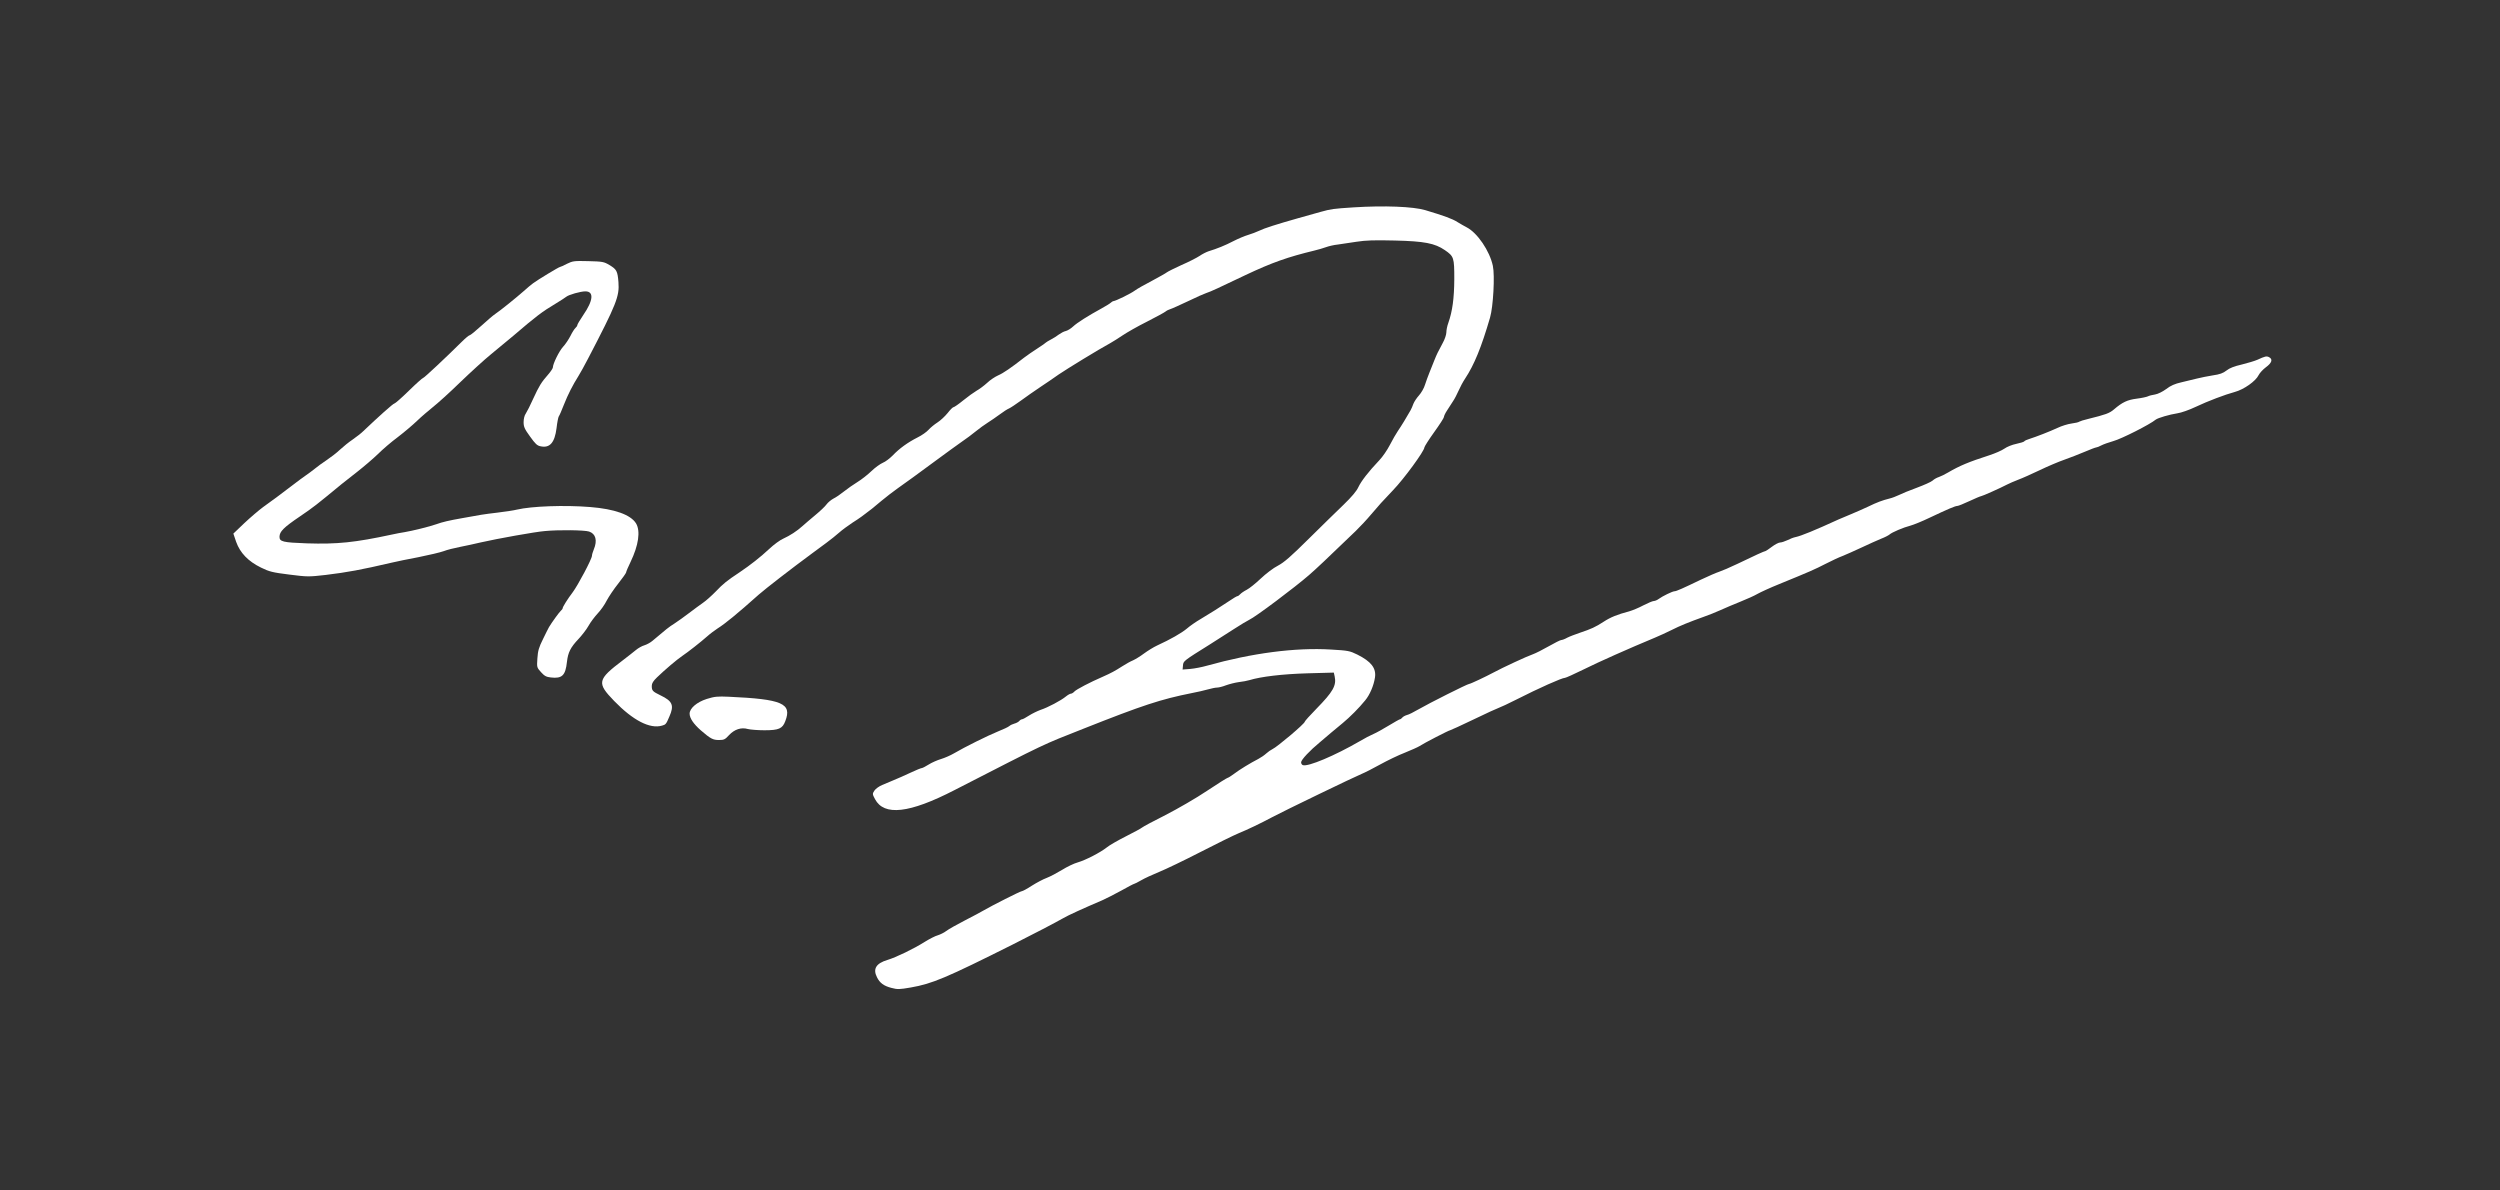 <svg width="336" height="160" viewBox="0 0 336 160" fill="none" xmlns="http://www.w3.org/2000/svg">
<rect x="0" y="0" width="336" height="160" fill="#333333" stroke="none"/>
<path d="M181.924 27.87C179.168 28.05 178.922 28.083 177.495 28.476C176.822 28.673 175.46 29.05 174.459 29.328C171.572 30.148 169.916 30.672 169.227 31.016C168.865 31.18 168.209 31.442 167.75 31.573C167.29 31.704 166.404 32.081 165.765 32.409C164.666 32.982 163.567 33.425 162.435 33.769C162.14 33.867 161.582 34.146 161.205 34.408C160.827 34.654 159.745 35.211 158.794 35.62C157.859 36.046 156.973 36.489 156.825 36.603C156.694 36.718 155.775 37.226 154.807 37.75C153.823 38.258 152.79 38.848 152.51 39.061C151.985 39.455 149.918 40.47 149.64 40.47C149.574 40.47 149.41 40.569 149.312 40.667C149.197 40.782 148.623 41.142 148.048 41.453C146.276 42.42 144.768 43.37 144.227 43.879C143.931 44.157 143.505 44.419 143.258 44.485C142.996 44.534 142.585 44.763 142.307 44.96C142.044 45.173 141.552 45.468 141.241 45.632C140.929 45.795 140.634 45.976 140.585 46.025C140.536 46.09 140.026 46.451 139.436 46.828C138.845 47.205 138.042 47.762 137.632 48.073C135.893 49.433 134.843 50.154 134.154 50.449C133.744 50.629 133.071 51.072 132.662 51.465C132.251 51.842 131.611 52.317 131.251 52.513C130.89 52.726 130.085 53.3 129.463 53.808C128.839 54.316 128.249 54.725 128.15 54.725C128.052 54.725 127.707 55.069 127.363 55.512C127.018 55.938 126.412 56.511 126.001 56.773C125.591 57.036 125.05 57.478 124.804 57.757C124.558 58.035 123.902 58.51 123.327 58.789C121.999 59.461 120.867 60.28 119.981 61.214C119.587 61.607 118.997 62.066 118.652 62.197C118.308 62.344 117.619 62.836 117.127 63.311C116.634 63.786 115.781 64.458 115.24 64.786C114.699 65.114 113.895 65.687 113.436 66.047C112.993 66.408 112.353 66.85 112.008 67.014C111.68 67.194 111.27 67.538 111.09 67.784C110.909 68.046 110.237 68.685 109.581 69.226C108.924 69.767 108.17 70.422 107.875 70.684C107.12 71.373 106.152 71.995 105.283 72.388C104.856 72.569 104.003 73.191 103.396 73.765C102.199 74.879 100.87 75.928 99.41 76.911C97.704 78.041 97.195 78.451 96.195 79.499C95.637 80.073 94.866 80.761 94.472 81.023C94.079 81.302 93.242 81.908 92.602 82.4C91.979 82.875 91.093 83.514 90.634 83.809C89.895 84.267 89.502 84.595 87.681 86.135C87.418 86.365 86.926 86.627 86.615 86.725C86.303 86.807 85.778 87.102 85.466 87.364C85.155 87.626 84.351 88.249 83.711 88.741C80.266 91.346 80.184 91.772 82.546 94.213C85.089 96.835 87.353 97.998 88.977 97.523C89.469 97.392 89.534 97.326 89.961 96.311C90.634 94.803 90.388 94.23 88.78 93.46C87.697 92.935 87.599 92.82 87.599 92.181C87.599 91.837 87.796 91.526 88.304 91.035C89.338 90.035 90.978 88.642 91.683 88.167C92.487 87.626 94.193 86.283 95.063 85.513C95.424 85.185 96.047 84.726 96.441 84.464C97.441 83.842 99.065 82.514 101.985 79.909C102.904 79.106 106.3 76.468 109.17 74.355C109.63 74.027 110.466 73.388 111.057 72.962C111.631 72.536 112.418 71.913 112.779 71.585C113.14 71.258 113.961 70.651 114.584 70.242C115.568 69.619 116.011 69.292 117.209 68.358C117.307 68.292 117.865 67.817 118.472 67.309C119.079 66.801 120.079 66.031 120.686 65.605C121.9 64.753 123.065 63.901 126.067 61.689C127.15 60.886 128.56 59.87 129.184 59.428C129.823 59.002 130.709 58.33 131.168 57.953C131.628 57.576 132.333 57.068 132.727 56.823C133.121 56.577 133.859 56.069 134.351 55.708C134.843 55.332 135.418 54.971 135.631 54.889C135.843 54.791 136.532 54.332 137.189 53.857C137.845 53.382 138.993 52.562 139.764 52.055C140.536 51.547 141.684 50.76 142.307 50.318C143.39 49.581 147.721 46.926 149.213 46.123C149.591 45.91 150.345 45.435 150.902 45.058C151.461 44.681 152.92 43.846 154.168 43.223C155.398 42.6 156.53 41.978 156.66 41.863C156.792 41.748 157.087 41.601 157.317 41.535C157.546 41.47 158.613 40.978 159.696 40.47C160.778 39.946 161.845 39.471 162.074 39.405C162.304 39.34 163.009 39.045 163.633 38.75C164.272 38.455 165.962 37.652 167.406 36.964C170.981 35.276 173.081 34.539 176.674 33.67C177.166 33.556 177.871 33.343 178.233 33.212C178.593 33.081 179.298 32.917 179.79 32.868C180.282 32.802 181.414 32.638 182.317 32.491C183.58 32.294 184.696 32.261 187.485 32.327C191.438 32.425 192.832 32.687 194.194 33.621C195.408 34.457 195.457 34.621 195.457 37.521C195.44 40.077 195.211 41.83 194.653 43.403C194.505 43.797 194.391 44.37 194.391 44.665C194.391 44.96 194.178 45.615 193.898 46.107C193.193 47.434 193.144 47.516 192.766 48.45C192.586 48.925 192.274 49.662 192.111 50.088C191.93 50.531 191.668 51.252 191.52 51.711C191.389 52.169 191.011 52.808 190.716 53.136C190.42 53.464 190.076 53.972 189.961 54.267C189.863 54.562 189.682 54.955 189.584 55.135C189.109 55.987 188.288 57.331 187.878 57.92C187.632 58.281 187.14 59.133 186.796 59.805C186.451 60.476 185.827 61.394 185.385 61.853C183.908 63.409 182.94 64.671 182.563 65.474C182.317 66.015 181.66 66.785 180.578 67.833C179.692 68.685 177.576 70.75 175.887 72.421C173.491 74.797 172.589 75.584 171.753 76.026C171.162 76.321 170.129 77.107 169.44 77.763C168.767 78.402 167.914 79.09 167.554 79.27C167.192 79.45 166.798 79.729 166.684 79.86C166.552 80.007 166.388 80.122 166.306 80.122C166.225 80.122 165.699 80.433 165.125 80.827C163.845 81.679 162.861 82.301 161.385 83.186C160.762 83.547 159.908 84.136 159.499 84.497C158.76 85.103 157.333 85.922 155.512 86.758C155.02 86.987 154.233 87.479 153.741 87.84C153.265 88.2 152.593 88.61 152.264 88.757C151.936 88.888 151.296 89.249 150.837 89.544C149.869 90.166 149.328 90.461 148.213 90.953C146.473 91.706 144.67 92.657 144.406 92.935C144.259 93.099 144.046 93.23 143.931 93.23C143.816 93.23 143.521 93.394 143.258 93.607C142.603 94.148 140.814 95.098 139.847 95.409C139.404 95.573 138.698 95.917 138.288 96.18C137.878 96.442 137.467 96.671 137.369 96.671C137.271 96.671 137.091 96.769 136.992 96.9C136.877 97.031 136.599 97.179 136.353 97.245C136.107 97.31 135.794 97.458 135.664 97.572C135.532 97.703 134.827 98.031 134.121 98.31C132.792 98.85 129.643 100.407 128.199 101.259C127.756 101.521 126.969 101.865 126.477 102.013C125.985 102.16 125.231 102.488 124.82 102.75C124.41 103.012 123.983 103.225 123.902 103.225C123.803 103.225 123.097 103.504 122.343 103.864C121.605 104.208 120.621 104.651 120.161 104.831C119.718 105.027 118.997 105.322 118.57 105.503C118.16 105.666 117.684 106.011 117.52 106.256C117.241 106.682 117.241 106.731 117.602 107.403C118.816 109.697 122.212 109.32 128.282 106.191C140.929 99.702 139.912 100.194 145.587 97.949C153.609 94.77 156.005 93.984 160.188 93.148C160.91 93.017 161.877 92.788 162.337 92.657C162.796 92.526 163.353 92.411 163.567 92.411C163.78 92.411 164.338 92.28 164.78 92.1C165.241 91.936 166.011 91.739 166.503 91.674C166.995 91.624 167.635 91.493 167.914 91.412C169.473 90.936 172.359 90.592 175.706 90.494L179.266 90.396L179.381 90.92C179.643 92.132 179.151 92.984 176.936 95.246C176.067 96.13 175.361 96.917 175.361 96.999C175.361 97.261 171.638 100.407 171.014 100.685C170.802 100.784 170.424 101.046 170.194 101.259C169.948 101.488 169.473 101.816 169.128 101.996C168.046 102.553 166.619 103.422 165.863 103.995C165.469 104.29 165.076 104.536 165.01 104.536C164.928 104.536 163.666 105.322 162.221 106.289C160.762 107.272 158.252 108.714 156.66 109.533C155.054 110.336 153.626 111.106 153.495 111.221C153.347 111.352 152.363 111.876 151.296 112.417C150.231 112.958 149.082 113.613 148.754 113.892C147.884 114.58 145.916 115.596 144.849 115.907C144.357 116.038 143.406 116.497 142.75 116.907C142.077 117.316 141.158 117.808 140.683 117.988C140.191 118.168 139.305 118.643 138.682 119.037C138.058 119.446 137.451 119.774 137.337 119.774C137.14 119.774 133.318 121.707 132.136 122.396C131.874 122.559 130.758 123.149 129.676 123.707C128.593 124.263 127.461 124.902 127.166 125.132C126.871 125.361 126.345 125.607 126.034 125.705C125.706 125.787 124.918 126.196 124.278 126.59C122.802 127.524 120.424 128.671 119.276 129.016C117.75 129.474 117.291 130.211 117.865 131.342C118.242 132.112 118.783 132.506 119.784 132.767C120.637 132.997 120.883 132.98 122.409 132.718C125.312 132.211 127.133 131.44 136.156 126.918C138.961 125.508 141.847 124.002 142.881 123.412C143.538 123.019 145.637 122.068 148.131 121.003C148.623 120.79 149.771 120.2 150.674 119.708C151.575 119.2 152.363 118.791 152.428 118.791C152.494 118.791 152.904 118.578 153.363 118.316C153.806 118.054 154.906 117.546 155.792 117.185C156.678 116.825 159.17 115.629 161.336 114.514C163.501 113.4 165.831 112.253 166.503 111.975C167.635 111.516 169.39 110.68 171.014 109.812C172.408 109.058 182.219 104.323 182.973 104.028C183.416 103.848 184.548 103.274 185.516 102.734C186.467 102.209 187.96 101.488 188.813 101.161C189.666 100.816 190.552 100.423 190.782 100.276C191.339 99.899 194.735 98.146 194.899 98.146C194.965 98.146 196.392 97.49 198.065 96.687C199.721 95.885 201.264 95.18 201.477 95.115C201.69 95.049 202.707 94.574 203.741 94.049C206.875 92.46 209.926 91.1 210.335 91.1C210.45 91.1 211.582 90.592 212.845 89.969C214.847 88.97 218.898 87.168 222.442 85.693C223.032 85.447 224.033 84.989 224.656 84.677C225.788 84.104 226.953 83.629 229.003 82.891C229.594 82.695 230.595 82.285 231.218 82.006C231.857 81.712 233.072 81.204 233.924 80.859C234.778 80.515 235.812 80.057 236.221 79.811C236.631 79.581 237.911 78.992 239.092 78.516C243.422 76.747 243.883 76.534 245.326 75.796C246.129 75.387 247.163 74.895 247.623 74.731C248.066 74.551 249.229 74.043 250.198 73.585C251.166 73.126 252.347 72.601 252.822 72.405C253.298 72.225 253.806 71.962 253.938 71.848C254.282 71.536 255.841 70.881 256.743 70.652C257.17 70.537 258.351 70.062 259.367 69.57C261.828 68.407 262.78 67.997 263.076 67.997C263.206 67.997 263.928 67.702 264.7 67.342C265.47 66.981 266.176 66.686 266.257 66.686C266.405 66.686 268.8 65.621 269.768 65.114C270.046 64.966 270.703 64.687 271.245 64.475C271.786 64.278 273.098 63.688 274.164 63.18C275.214 62.672 276.69 62.049 277.446 61.787C278.184 61.525 279.414 61.05 280.184 60.722C280.94 60.395 281.645 60.132 281.743 60.132C281.826 60.132 282.137 60.018 282.399 59.87C282.678 59.723 283.4 59.461 284.04 59.28C285.123 58.985 288.944 57.052 289.732 56.397C290.027 56.167 291.586 55.708 292.652 55.545C293.144 55.479 294.259 55.086 295.113 54.676C296.737 53.906 299.082 53.021 300.362 52.677C301.576 52.349 303.167 51.235 303.56 50.416C303.708 50.121 304.151 49.646 304.545 49.351C305.332 48.778 305.497 48.286 304.972 48.008C304.627 47.827 304.43 47.876 303.397 48.352C303.036 48.515 302.084 48.794 301.297 48.991C300.296 49.22 299.657 49.466 299.247 49.793C298.787 50.154 298.344 50.318 297.409 50.449C296.737 50.564 295.769 50.744 295.277 50.875C294.785 51.006 293.833 51.219 293.176 51.383C292.308 51.579 291.733 51.825 291.143 52.284C290.651 52.644 290.027 52.956 289.633 53.021C289.273 53.071 288.83 53.185 288.682 53.267C288.518 53.349 287.846 53.496 287.19 53.578C285.91 53.742 285.253 54.054 284.121 55.02C283.515 55.545 282.989 55.725 280.676 56.298C280.086 56.429 279.545 56.61 279.446 56.675C279.365 56.757 278.889 56.855 278.413 56.921C277.921 56.986 277.068 57.249 276.527 57.511C275.428 58.019 273.737 58.674 272.77 58.985C272.426 59.084 272.113 59.231 272.064 59.313C272.015 59.395 271.523 59.542 270.982 59.657C270.424 59.772 269.735 60.05 269.391 60.296C269.046 60.542 268.144 60.935 267.389 61.181C264.552 62.099 263.387 62.59 261.812 63.508C261.402 63.754 260.861 64.016 260.582 64.114C260.32 64.196 259.926 64.409 259.745 64.589C259.548 64.769 258.58 65.195 257.613 65.556C256.629 65.916 255.546 66.359 255.201 66.539C254.857 66.703 254.316 66.916 253.971 66.998C252.987 67.243 252.281 67.506 251.068 68.096C250.444 68.39 249.361 68.866 248.688 69.144C248.016 69.423 247.31 69.718 247.131 69.8C243.915 71.274 242.062 72.028 241.355 72.175C241.077 72.225 240.568 72.421 240.224 72.601C239.879 72.765 239.436 72.913 239.239 72.913C239.06 72.913 238.55 73.175 238.141 73.486C237.731 73.797 237.337 74.06 237.288 74.06C237.156 74.06 235.778 74.682 233.515 75.78C232.53 76.255 231.414 76.73 231.054 76.845C230.694 76.96 229.594 77.435 228.593 77.91C226.182 79.073 225.296 79.467 225.05 79.467C224.788 79.467 223.442 80.122 222.95 80.483C222.737 80.647 222.426 80.778 222.261 80.778C222.113 80.778 221.491 81.04 220.883 81.351C220.276 81.679 219.407 82.039 218.948 82.17C217.389 82.58 216.454 82.957 215.552 83.547C214.453 84.267 213.83 84.546 212.353 85.038C211.729 85.251 210.942 85.546 210.631 85.71C210.319 85.89 209.958 86.021 209.827 86.021C209.712 86.021 208.957 86.398 208.154 86.856C207.349 87.315 206.382 87.807 206.005 87.938C205.233 88.2 201.92 89.74 200.706 90.396C199.705 90.936 197.623 91.919 197.458 91.919C197.229 91.919 192.044 94.525 190.601 95.36C190.011 95.704 189.338 96.048 189.092 96.098C188.863 96.163 188.583 96.311 188.469 96.442C188.371 96.573 188.223 96.671 188.156 96.671C188.091 96.671 187.418 97.048 186.664 97.507C185.91 97.966 184.975 98.49 184.581 98.654C184.187 98.817 183.383 99.243 182.776 99.604C179.414 101.554 175.772 103.094 175.099 102.832C174.967 102.783 174.869 102.619 174.869 102.455C174.869 102.111 176.083 100.833 177.363 99.784C177.839 99.391 178.528 98.801 178.904 98.473C179.266 98.162 179.971 97.572 180.463 97.179C181.432 96.376 182.645 95.164 183.481 94.131C184.105 93.378 184.63 92.149 184.794 91.067C184.991 89.806 184.286 88.905 182.416 87.971C181.414 87.479 181.186 87.43 178.888 87.299C174.099 87.004 168.275 87.774 162.239 89.462C161.566 89.658 160.548 89.855 159.975 89.904L158.941 89.986L158.991 89.445C159.04 88.839 159.04 88.839 162.632 86.594C163.501 86.054 164.928 85.136 165.814 84.562C166.684 83.989 167.635 83.432 167.898 83.301C168.735 82.924 174.032 78.942 175.936 77.287C176.953 76.403 178.166 75.256 182.219 71.356C182.776 70.816 183.727 69.8 184.302 69.111C185.385 67.833 185.68 67.506 187.239 65.867C188.682 64.376 191.438 60.608 191.438 60.132C191.454 60.001 192.044 59.067 192.751 58.084C193.471 57.085 194.062 56.167 194.062 56.053C194.062 55.922 194.243 55.528 194.473 55.184C194.702 54.84 195.063 54.283 195.276 53.939C195.506 53.611 195.834 52.956 196.031 52.513C196.227 52.055 196.621 51.317 196.916 50.875C198.131 49.04 199.099 46.68 200.263 42.682C200.69 41.224 200.92 37.029 200.641 35.735C200.214 33.72 198.558 31.295 197.13 30.557C196.835 30.41 196.277 30.082 195.867 29.836C195.211 29.41 194.079 29.001 191.569 28.247C189.928 27.756 186.024 27.608 181.924 27.87Z" fill="white"/>
<path d="M76.196 35.456C75.753 35.686 75.327 35.882 75.261 35.882C75.113 35.882 72.243 37.619 71.636 38.078C71.373 38.275 70.816 38.733 70.406 39.11C69.388 40.011 67.19 41.781 66.567 42.191C66.288 42.371 65.451 43.092 64.697 43.78C63.926 44.484 63.22 45.058 63.122 45.058C63.024 45.058 62.531 45.468 62.023 45.975C59.923 48.056 57.003 50.793 56.872 50.793C56.79 50.793 55.92 51.563 54.953 52.513C53.985 53.464 53.099 54.234 53.001 54.234C52.837 54.234 50.852 56.02 48.801 57.969C48.538 58.232 47.899 58.723 47.407 59.067C46.914 59.395 46.144 60.017 45.684 60.444C45.241 60.87 44.421 61.492 43.88 61.853C43.339 62.213 42.633 62.721 42.305 63C41.977 63.262 41.435 63.671 41.091 63.901C40.763 64.13 40.058 64.638 39.533 65.048C38.073 66.178 36.498 67.342 35.349 68.161C34.792 68.57 33.66 69.537 32.84 70.307L31.363 71.716L31.741 72.831C32.266 74.305 33.365 75.452 35.087 76.288C36.186 76.829 36.629 76.943 38.877 77.222C41.337 77.533 41.485 77.533 43.781 77.271C46.718 76.911 48.44 76.599 52.738 75.6C53.279 75.469 54.871 75.141 56.265 74.879C57.659 74.6 59.185 74.24 59.628 74.076C60.087 73.896 61.071 73.65 61.843 73.502C62.613 73.355 63.86 73.076 64.631 72.896C66.78 72.405 71.964 71.471 73.243 71.372C75.163 71.192 78.558 71.241 79.165 71.438C80.067 71.733 80.314 72.634 79.805 73.847C79.674 74.158 79.559 74.551 79.559 74.699C79.543 75.141 77.689 78.647 76.951 79.63C76.311 80.466 75.622 81.564 75.622 81.744C75.622 81.826 75.507 81.974 75.376 82.088C75.179 82.252 74.178 83.628 73.785 84.284C73.719 84.382 73.375 85.087 72.997 85.857C72.423 87.004 72.292 87.463 72.226 88.478C72.144 89.691 72.144 89.707 72.719 90.346C73.178 90.854 73.424 90.985 74.031 91.051C75.54 91.231 75.999 90.789 76.196 88.97C76.344 87.675 76.672 87.02 77.771 85.857C78.23 85.365 78.837 84.579 79.1 84.104C79.362 83.628 79.92 82.891 80.314 82.465C80.724 82.039 81.281 81.253 81.544 80.712C81.823 80.188 82.512 79.155 83.102 78.418C83.676 77.697 84.152 77.009 84.152 76.927C84.152 76.829 84.415 76.206 84.743 75.534C85.825 73.289 86.104 71.372 85.481 70.34C84.759 69.177 82.61 68.407 79.313 68.144C75.868 67.866 71.455 68.03 69.487 68.489C69.126 68.587 67.928 68.767 66.846 68.898C65.025 69.111 64.434 69.21 62.138 69.636C60.366 69.947 59.447 70.16 58.644 70.455C57.725 70.782 55.379 71.356 54.379 71.52C54.018 71.569 53.247 71.716 52.656 71.848C47.702 72.912 45.34 73.158 41.239 73.027C38.007 72.912 37.564 72.798 37.564 72.142C37.581 71.438 38.089 70.914 40.337 69.39C42.19 68.128 42.453 67.915 45.93 65.048C46.16 64.868 47.095 64.13 48.014 63.409C48.932 62.688 50.195 61.607 50.802 61.017C51.409 60.411 52.607 59.379 53.476 58.739C54.329 58.084 55.494 57.101 56.052 56.56C56.609 56.02 57.577 55.2 58.184 54.709C58.791 54.234 60.448 52.743 61.843 51.383C63.253 50.023 65.123 48.319 66.009 47.598C66.895 46.877 68.224 45.763 68.978 45.14C72.062 42.502 72.85 41.896 74.72 40.782C75.359 40.388 75.983 39.995 76.114 39.88C76.459 39.602 78.033 39.159 78.673 39.159C79.854 39.159 79.739 40.388 78.394 42.338C77.951 42.993 77.591 43.6 77.591 43.698C77.591 43.796 77.476 43.96 77.344 44.075C77.213 44.19 76.902 44.665 76.672 45.14C76.426 45.615 75.983 46.287 75.671 46.614C75.146 47.188 74.31 48.892 74.31 49.367C74.31 49.498 74.031 49.924 73.686 50.318C72.735 51.399 72.456 51.874 71.668 53.578C71.291 54.43 70.832 55.331 70.668 55.577C70.487 55.823 70.373 56.298 70.373 56.74C70.373 57.363 70.504 57.658 71.242 58.674C71.947 59.657 72.194 59.903 72.669 59.985C73.9 60.247 74.556 59.493 74.802 57.527C74.884 56.773 75.031 56.069 75.097 55.971C75.179 55.872 75.491 55.167 75.786 54.398C76.344 52.988 76.984 51.743 77.738 50.547C77.968 50.187 78.558 49.121 79.05 48.171C82.873 40.831 83.266 39.831 83.119 37.914C83.004 36.439 82.873 36.194 81.905 35.62C81.167 35.178 80.986 35.145 79.067 35.096C77.148 35.047 76.967 35.08 76.196 35.456Z" fill="white"/>
<path d="M94.997 93.936C93.651 94.362 92.684 95.198 92.684 95.918C92.684 96.525 93.225 97.311 94.177 98.147C95.505 99.294 95.817 99.458 96.637 99.458C97.31 99.458 97.457 99.376 97.982 98.802C98.72 98.016 99.623 97.721 100.525 97.983C100.853 98.065 101.854 98.147 102.739 98.147C104.675 98.147 105.167 97.934 105.545 96.918C106.463 94.542 105.151 93.969 97.933 93.641C96.44 93.576 96.046 93.608 94.997 93.936Z" fill="white"/>
</svg>
